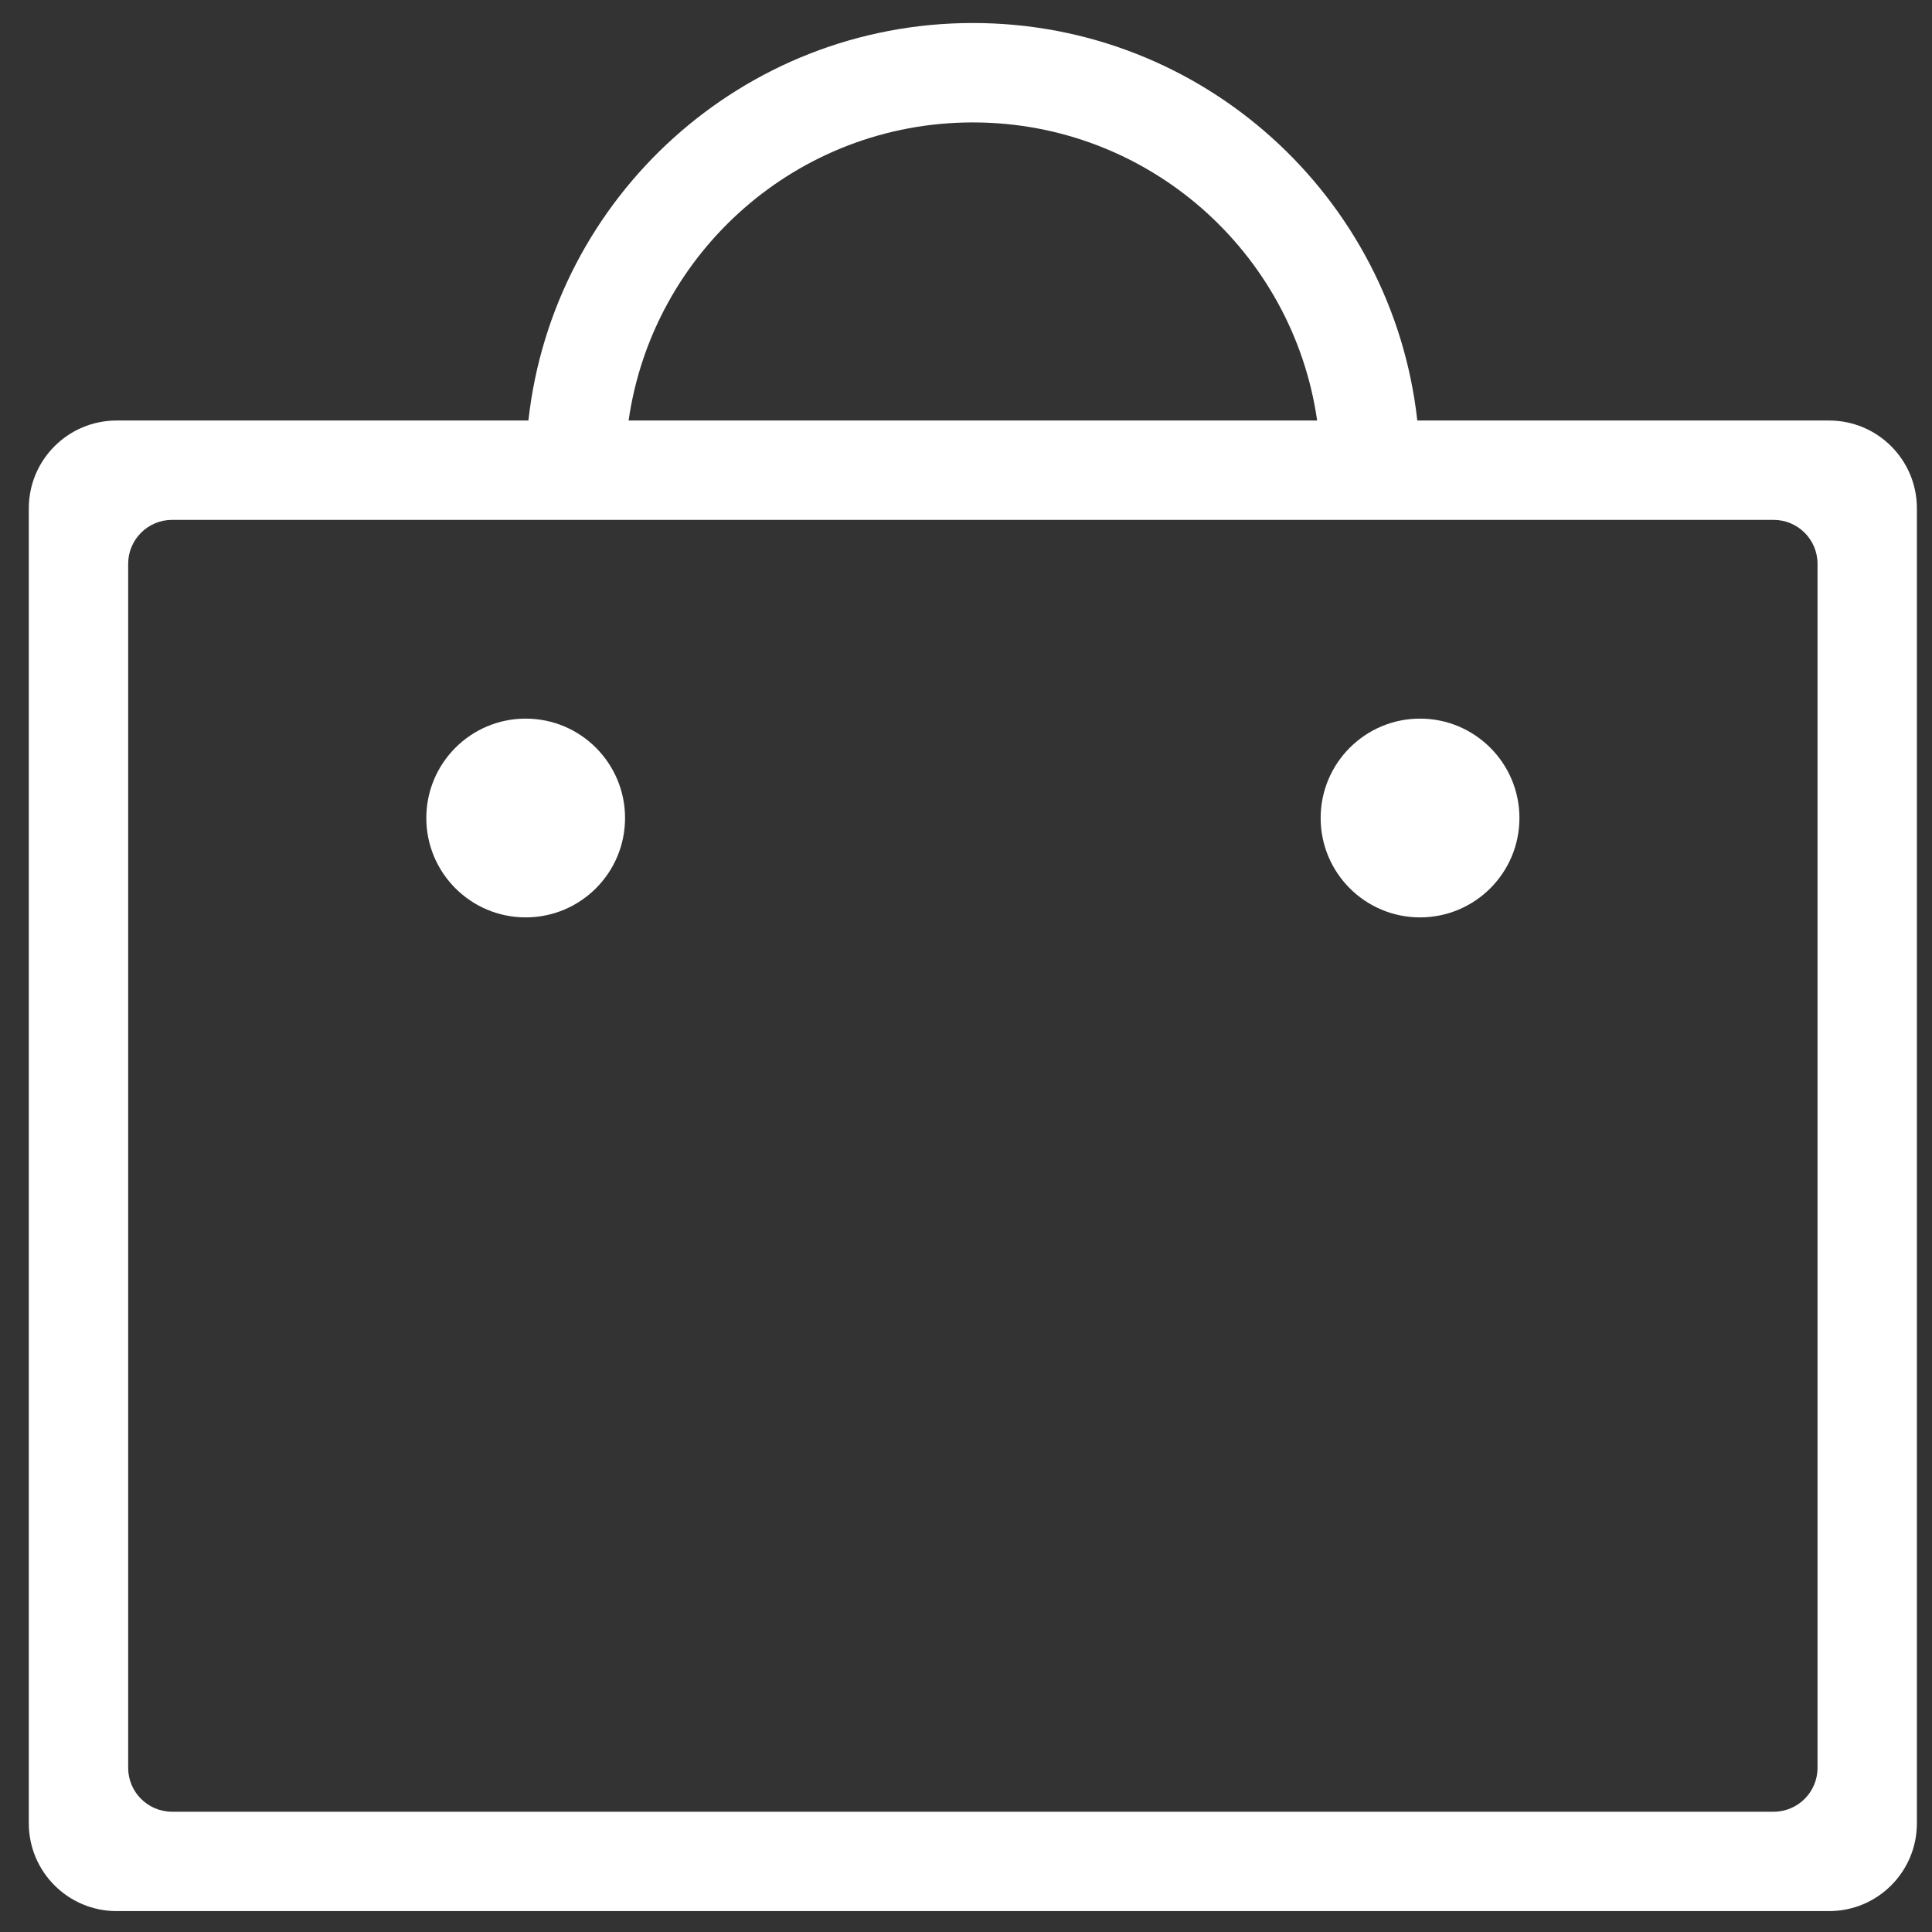 <svg width="44" height="44" viewBox="0 0 44 44" fill="none" xmlns="http://www.w3.org/2000/svg">
<rect x="0" y="0" width="44" height="44" fill="#333333" stroke="none"/>
<path fill-rule="evenodd" clip-rule="evenodd" d="M12.034 11.84C12.034 11.84 12.034 11.84 12.034 11.84H14.316C14.316 11.84 14.316 11.84 14.316 11.84L29.997 11.84H32.278L40.393 11.84C40.945 11.84 41.393 12.288 41.393 12.84V40.261C41.393 40.813 40.945 41.261 40.393 41.261H3.919C3.367 41.261 2.919 40.813 2.919 40.261V12.84C2.919 12.288 3.367 11.84 3.919 11.84H12.034ZM12.034 9.577H2.656C1.552 9.577 0.656 10.472 0.656 11.577V41.524C0.656 42.629 1.552 43.524 2.656 43.524H41.656C42.761 43.524 43.656 42.629 43.656 41.524V11.577C43.656 10.472 42.761 9.577 41.656 9.577H32.278C31.715 4.485 27.398 0.524 22.156 0.524C16.914 0.524 12.597 4.485 12.034 9.577ZM14.316 9.577H29.997C29.448 5.738 26.147 2.788 22.156 2.788C18.166 2.788 14.865 5.738 14.316 9.577ZM11.972 20.893C13.222 20.893 14.235 19.88 14.235 18.63C14.235 17.38 13.222 16.366 11.972 16.366C10.722 16.366 9.709 17.38 9.709 18.63C9.709 19.88 10.722 20.893 11.972 20.893ZM34.604 18.63C34.604 19.88 33.59 20.893 32.34 20.893C31.091 20.893 30.077 19.88 30.077 18.63C30.077 17.38 31.091 16.366 32.34 16.366C33.59 16.366 34.604 17.38 34.604 18.63Z" fill="white"/>
</svg>
